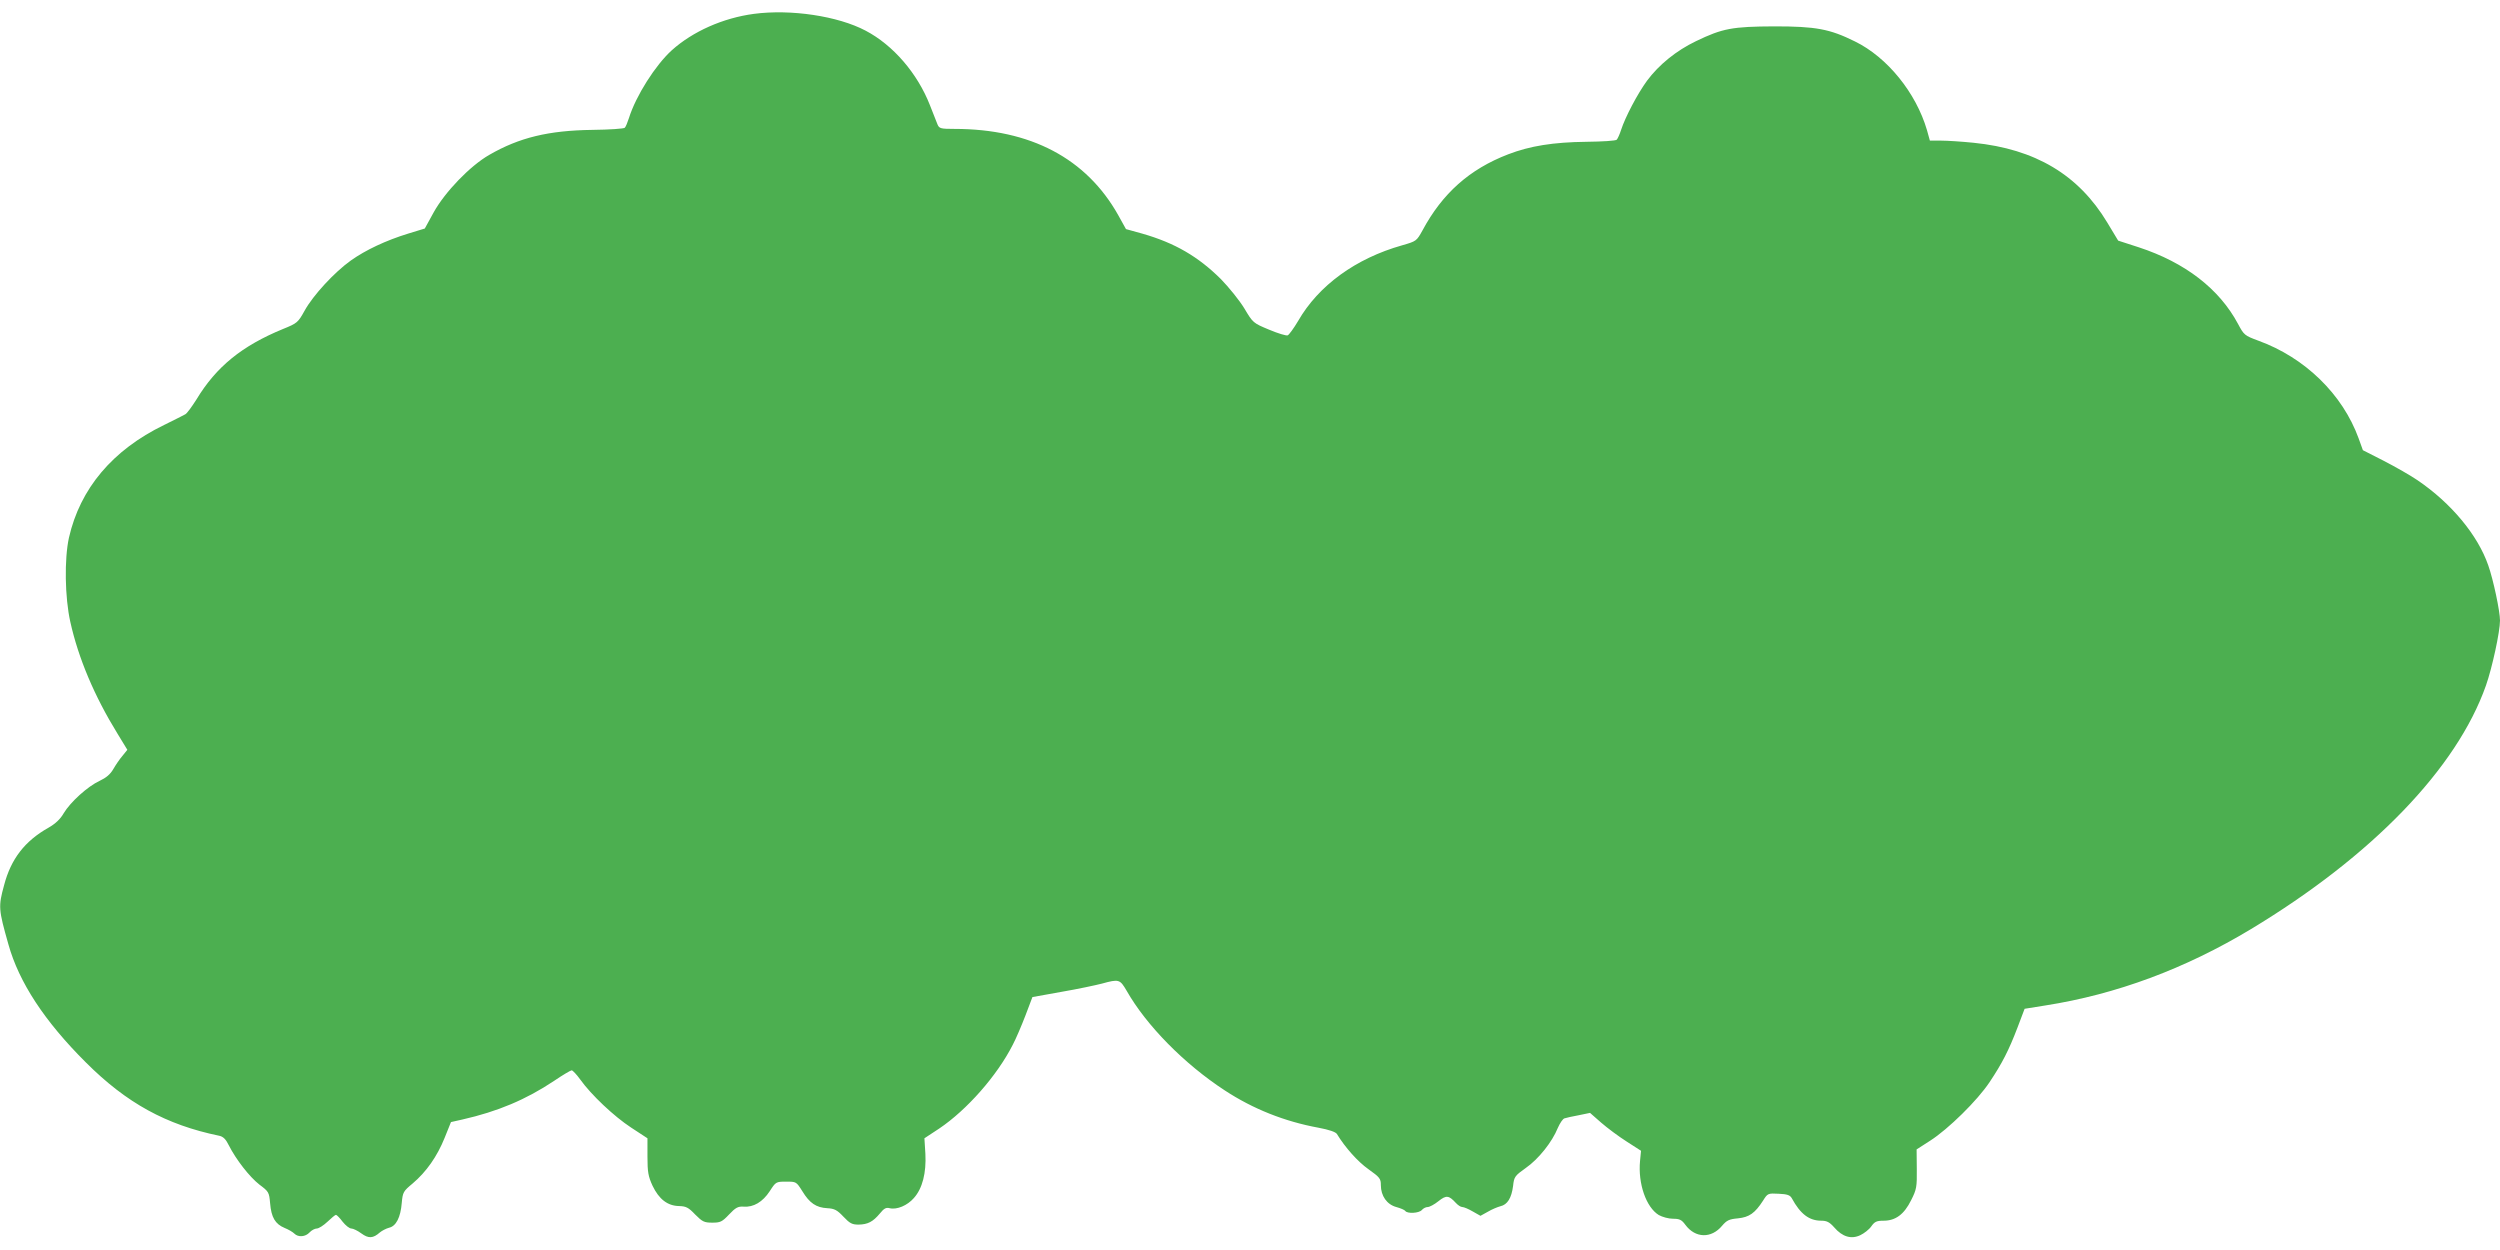 <?xml version="1.0" standalone="no"?>
<!DOCTYPE svg PUBLIC "-//W3C//DTD SVG 20010904//EN"
 "http://www.w3.org/TR/2001/REC-SVG-20010904/DTD/svg10.dtd">
<svg version="1.0" xmlns="http://www.w3.org/2000/svg"
 width="1280pt" height="640pt" viewBox="0 0 1280 640"
 preserveAspectRatio="xMidYMid meet">
<g transform="translate(0,640) scale(0.1,-0.1)"
fill="#4caf50" stroke="none">
<path d="M3860 6329 c-158 -21 -313 -90 -420 -186 -84 -76 -184 -233 -220
-348 -7 -22 -16 -44 -21 -49 -4 -5 -79 -10 -166 -11 -224 -3 -374 -39 -528
-128 -98 -56 -227 -190 -285 -295 l-45 -82 -85 -26 c-114 -35 -218 -84 -294
-138 -84 -60 -193 -178 -236 -256 -34 -61 -38 -65 -110 -94 -212 -87 -343
-194 -444 -361 -24 -38 -49 -72 -57 -76 -8 -5 -57 -29 -109 -55 -264 -128
-430 -326 -487 -577 -24 -109 -21 -306 7 -431 41 -185 123 -380 242 -573 l50
-82 -25 -31 c-14 -16 -35 -47 -47 -68 -15 -26 -36 -44 -70 -60 -61 -28 -150
-109 -184 -166 -17 -30 -43 -54 -78 -74 -121 -68 -192 -160 -227 -294 -30
-110 -29 -123 22 -303 54 -194 185 -394 397 -605 208 -208 411 -319 682 -375
20 -4 34 -17 49 -48 38 -75 107 -163 157 -202 48 -36 50 -39 55 -96 6 -72 26
-106 74 -126 20 -8 42 -21 50 -29 20 -20 57 -17 78 6 10 11 27 20 37 20 10 0
35 16 55 35 20 19 39 35 43 35 4 0 20 -16 34 -35 15 -19 35 -35 45 -35 9 0 32
-11 51 -25 37 -27 60 -26 95 5 11 9 32 20 47 24 36 8 59 53 65 127 5 55 8 60
55 99 71 60 126 139 164 233 l33 82 58 13 c181 41 326 102 470 198 44 30 85
54 90 54 5 0 25 -21 43 -46 57 -80 174 -190 261 -247 l84 -55 0 -94 c0 -79 4
-101 26 -149 33 -69 77 -103 136 -104 35 -1 48 -7 82 -43 37 -37 46 -42 88
-42 41 0 50 4 86 42 33 35 46 42 74 40 51 -4 98 24 134 79 31 48 32 49 84 49
52 0 52 0 83 -49 37 -61 71 -84 128 -87 36 -2 50 -9 82 -43 33 -35 45 -41 78
-41 47 1 73 14 109 57 21 26 32 32 50 27 37 -9 91 14 124 52 44 49 64 129 59
226 l-5 80 76 50 c141 95 295 269 376 428 16 30 45 98 65 150 l36 95 150 27
c82 14 175 34 206 42 87 24 92 22 126 -36 101 -178 296 -376 503 -511 145 -95
306 -159 480 -191 54 -10 88 -22 94 -32 42 -69 107 -142 161 -180 59 -42 64
-49 64 -82 0 -55 31 -99 79 -112 22 -6 43 -15 46 -20 10 -15 71 -12 85 5 7 8
20 15 30 15 9 0 34 13 55 30 40 32 53 30 89 -9 11 -12 25 -21 33 -21 8 0 32
-10 54 -23 l39 -22 38 21 c20 12 49 24 64 28 36 8 57 42 65 104 5 47 9 52 65
92 65 45 135 133 164 205 11 25 26 47 34 49 8 3 41 10 73 16 l58 12 57 -50
c31 -27 90 -71 131 -97 l73 -47 -5 -52 c-11 -116 31 -237 96 -277 18 -10 50
-19 73 -19 33 0 44 -5 63 -31 51 -69 133 -71 188 -5 24 28 36 34 81 38 58 6
87 26 129 91 23 37 25 38 80 35 44 -2 58 -7 67 -23 44 -81 89 -115 151 -115
28 0 42 -7 66 -34 42 -49 88 -62 134 -40 19 9 45 29 56 45 17 24 27 29 63 29
61 0 105 32 141 105 28 55 30 68 29 160 l-1 100 70 45 c92 59 241 205 304 300
64 96 98 162 143 280 l36 95 106 17 c364 57 716 188 1053 391 620 374 1053
822 1203 1247 32 91 72 276 72 333 0 47 -34 208 -60 282 -54 156 -190 319
-362 436 -35 24 -112 68 -172 99 l-108 55 -22 61 c-82 225 -274 413 -514 500
-70 26 -73 29 -103 85 -96 180 -271 315 -509 393 l-105 34 -56 93 c-147 244
-368 376 -684 408 -59 6 -134 11 -166 11 l-58 0 -15 54 c-56 191 -203 373
-369 454 -129 64 -201 77 -412 77 -216 -1 -265 -10 -402 -76 -100 -48 -189
-120 -250 -202 -49 -67 -112 -187 -133 -252 -7 -22 -17 -44 -22 -50 -5 -6 -73
-10 -156 -11 -169 -2 -288 -21 -400 -64 -198 -76 -337 -200 -439 -390 -30 -54
-31 -55 -104 -76 -237 -67 -428 -205 -533 -388 -22 -37 -46 -70 -53 -73 -7 -3
-50 10 -95 29 -82 34 -83 35 -127 109 -25 41 -79 108 -120 150 -116 115 -235
185 -403 233 l-83 23 -40 72 c-163 290 -449 441 -838 441 -71 0 -78 2 -87 23
-5 12 -23 57 -39 99 -64 163 -188 307 -329 381 -142 75 -383 111 -572 86z"/>
</g>
</svg>
